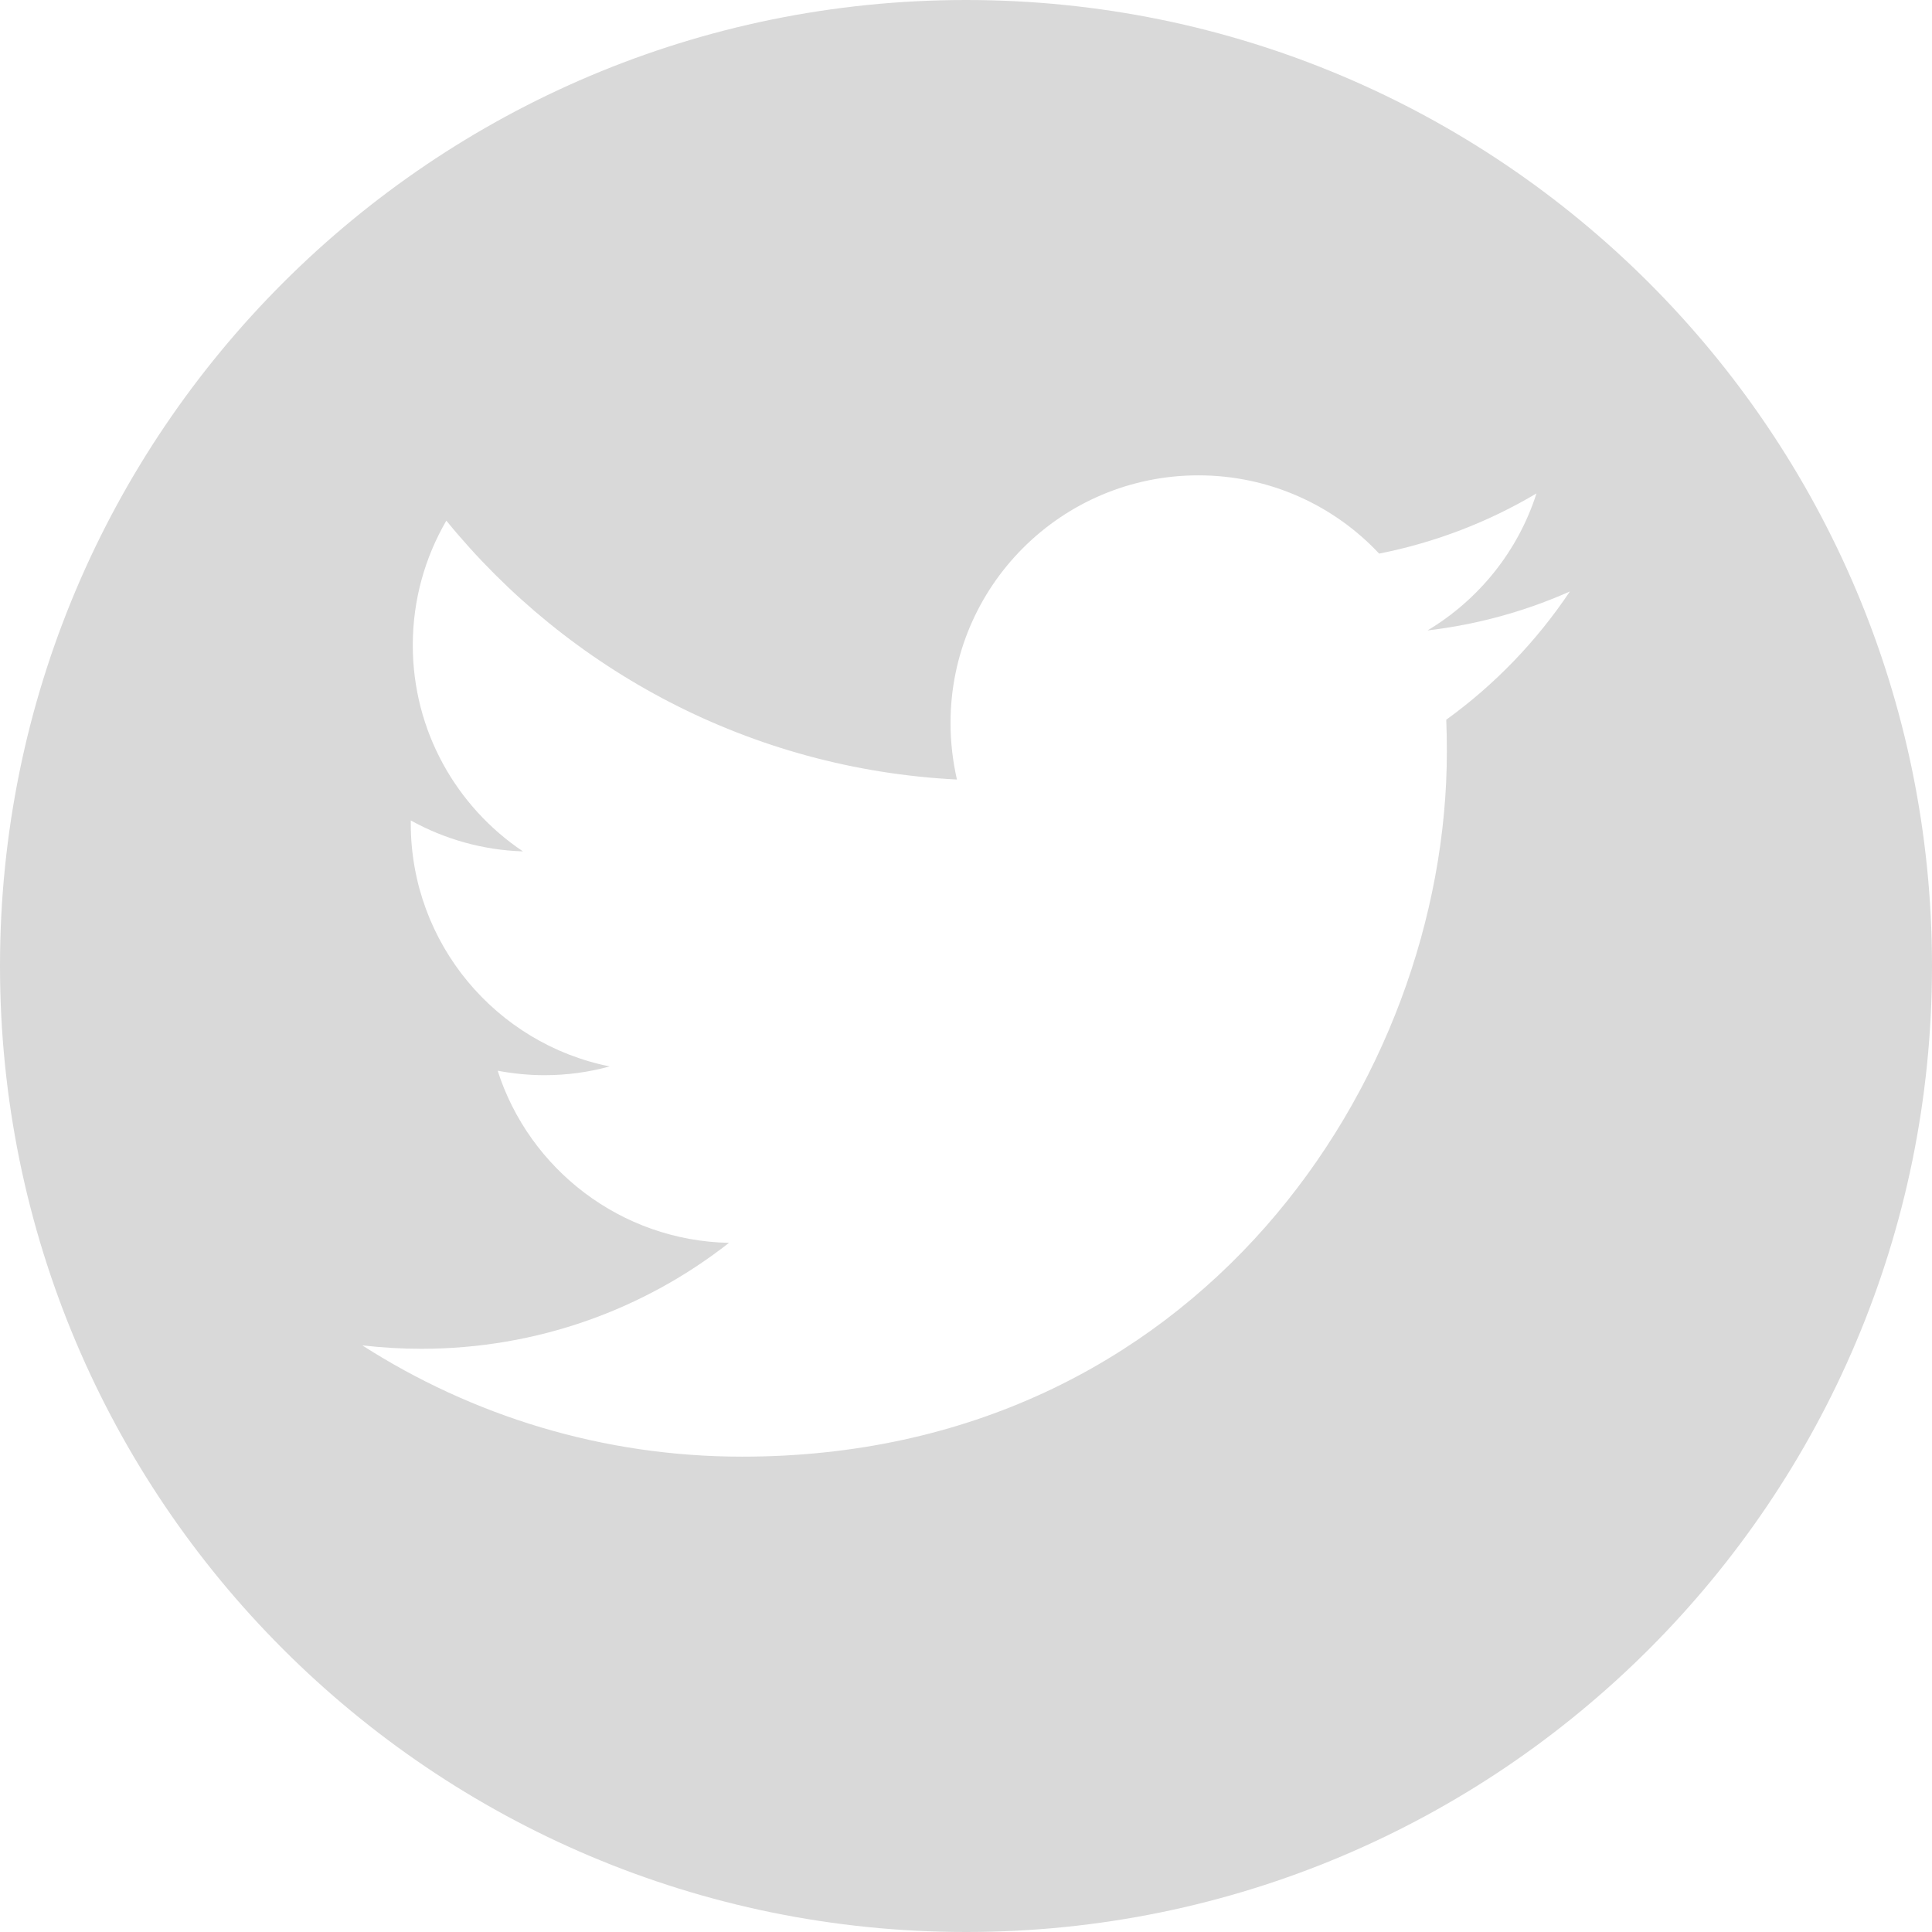 <?xml version="1.0" encoding="iso-8859-1"?>
<!-- Generator: Adobe Illustrator 15.0.2, SVG Export Plug-In . SVG Version: 6.00 Build 0)  -->
<!DOCTYPE svg PUBLIC "-//W3C//DTD SVG 1.0//EN" "http://www.w3.org/TR/2001/REC-SVG-20010904/DTD/svg10.dtd">
<svg version="1.0" id="Layer_1" xmlns="http://www.w3.org/2000/svg" xmlns:xlink="http://www.w3.org/1999/xlink" x="0px" y="0px"
	 width="1024px" height="1024px" viewBox="0 0 1024 1024" enable-background="new 0 0 1024 1024" xml:space="preserve">
<g>
	<path fill="#d9d9d9" d="M512.039,0C229.229,0,0,229.193,0,511.971C0,794.769,229.229,1024,512.039,1024C794.771,1024,1024,794.769,1024,511.971
		C1024,229.193,794.771,0,512.039,0 M507.189,413.164c-2.168-9.619-3.391-19.635-3.391-29.926
		c0-72.508,58.827-131.295,131.372-131.295c37.732,0,71.875,15.93,95.809,41.479c29.885-5.914,58.035-16.836,83.389-31.897
		c-9.818,30.674-30.637,56.381-57.762,72.625c26.574-3.154,51.887-10.172,75.463-20.66c-17.623,26.338-39.899,49.483-65.527,67.975
		c0.236,5.597,0.316,11.314,0.316,16.992c0,173.543-132.043,373.6-373.533,373.6c-74.123,0-143.2-21.764-201.315-58.984
		c10.291,1.184,20.738,1.814,31.305,1.814c61.586,0,118.164-20.977,163.07-56.146c-57.404-1.181-105.9-39.111-122.617-91.236
		c8.043,1.498,16.244,2.367,24.76,2.367c11.986,0,23.498-1.578,34.578-4.652c-60.127-12.066-105.389-65.157-105.389-128.712v-1.656
		c17.742,9.818,38.008,15.732,59.455,16.402c-35.168-23.578-58.39-63.756-58.39-109.295c0-24.051,6.506-46.604,17.781-66.002
		C301.341,355.402,398.057,407.644,507.189,413.164"/>
</g>
</svg>
